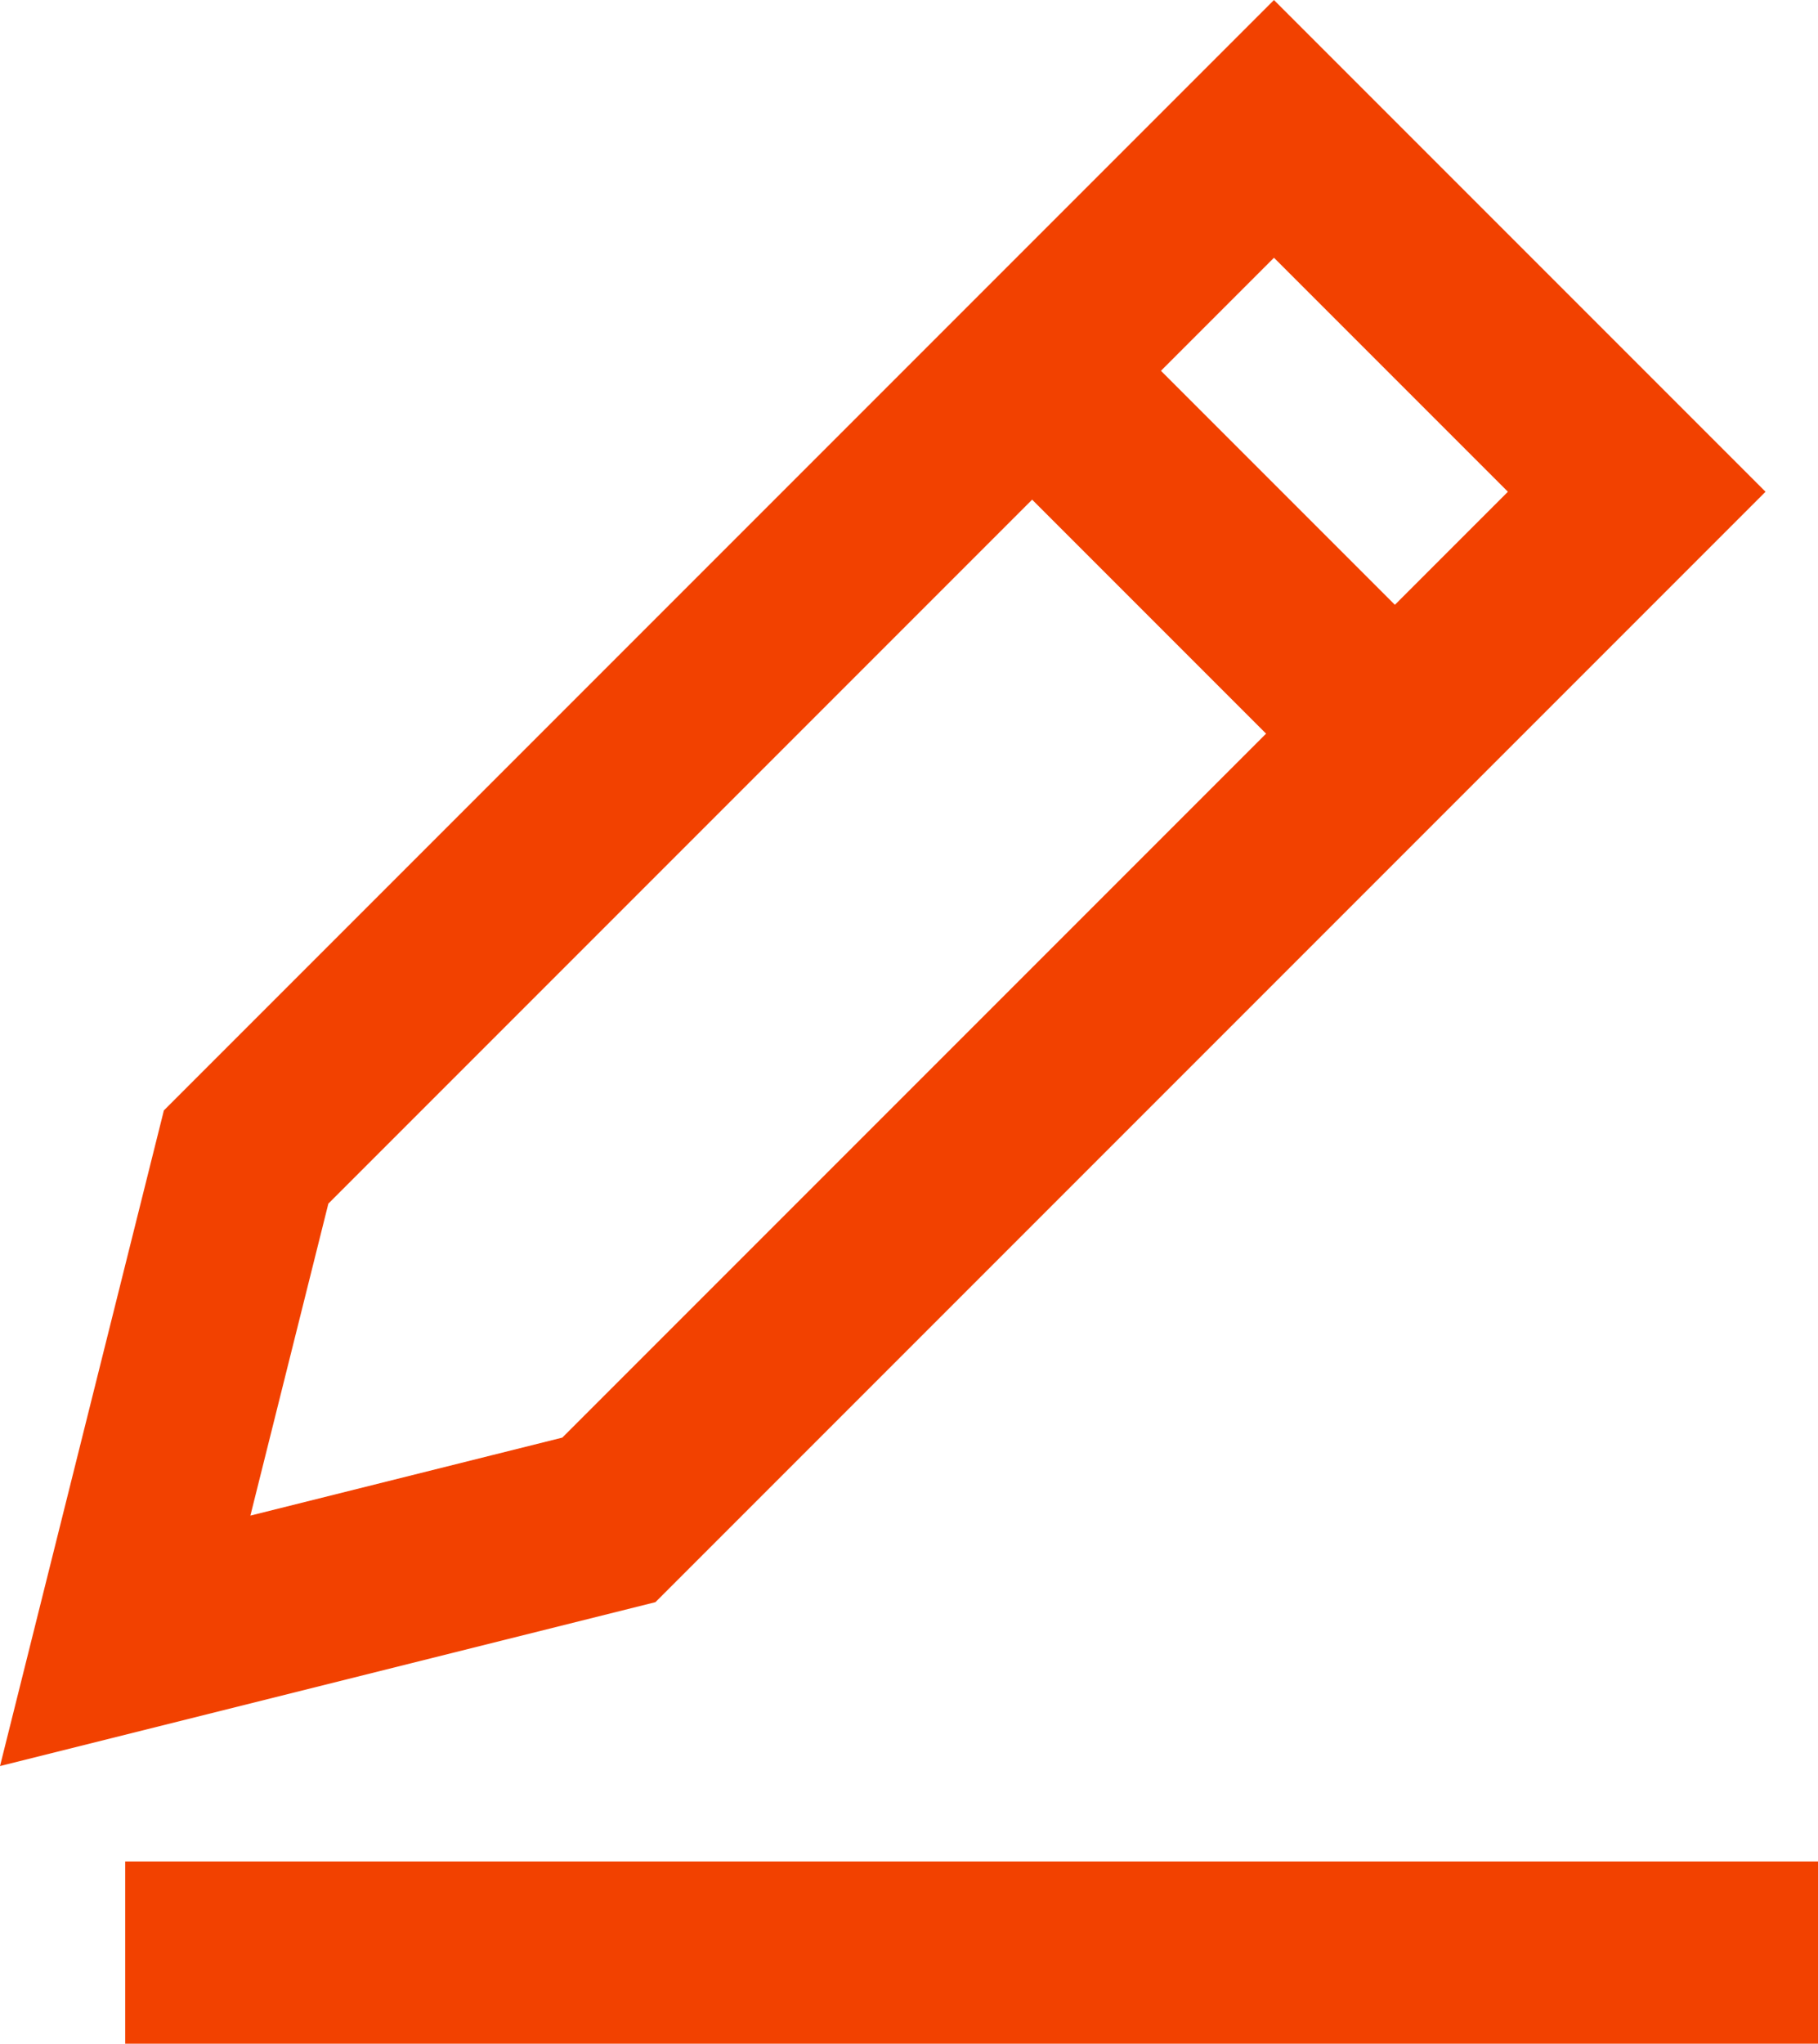 <svg xmlns="http://www.w3.org/2000/svg" width="39.917" height="44.86" viewBox="0 0 39.917 44.86">
  <g id="edit" transform="translate(1.749 2.329)">
    <line id="Line_8942" data-name="Line 8942" x2="37.168" transform="translate(1 40.531)" fill="none" stroke="#f24100" stroke-width="4"/>
    <path id="Path_180543" data-name="Path 180543" d="M26.223.5l7.965,7.965L11.62,31.033,1,33.688l2.655-10.62Z" fill="none" stroke="#f24100" stroke-width="4"/>
    <line id="Line_8943" data-name="Line 8943" x2="7.965" y2="7.965" transform="translate(20.913 5.81)" fill="none" stroke="#f24100" stroke-width="4"/>
  </g>
</svg>
